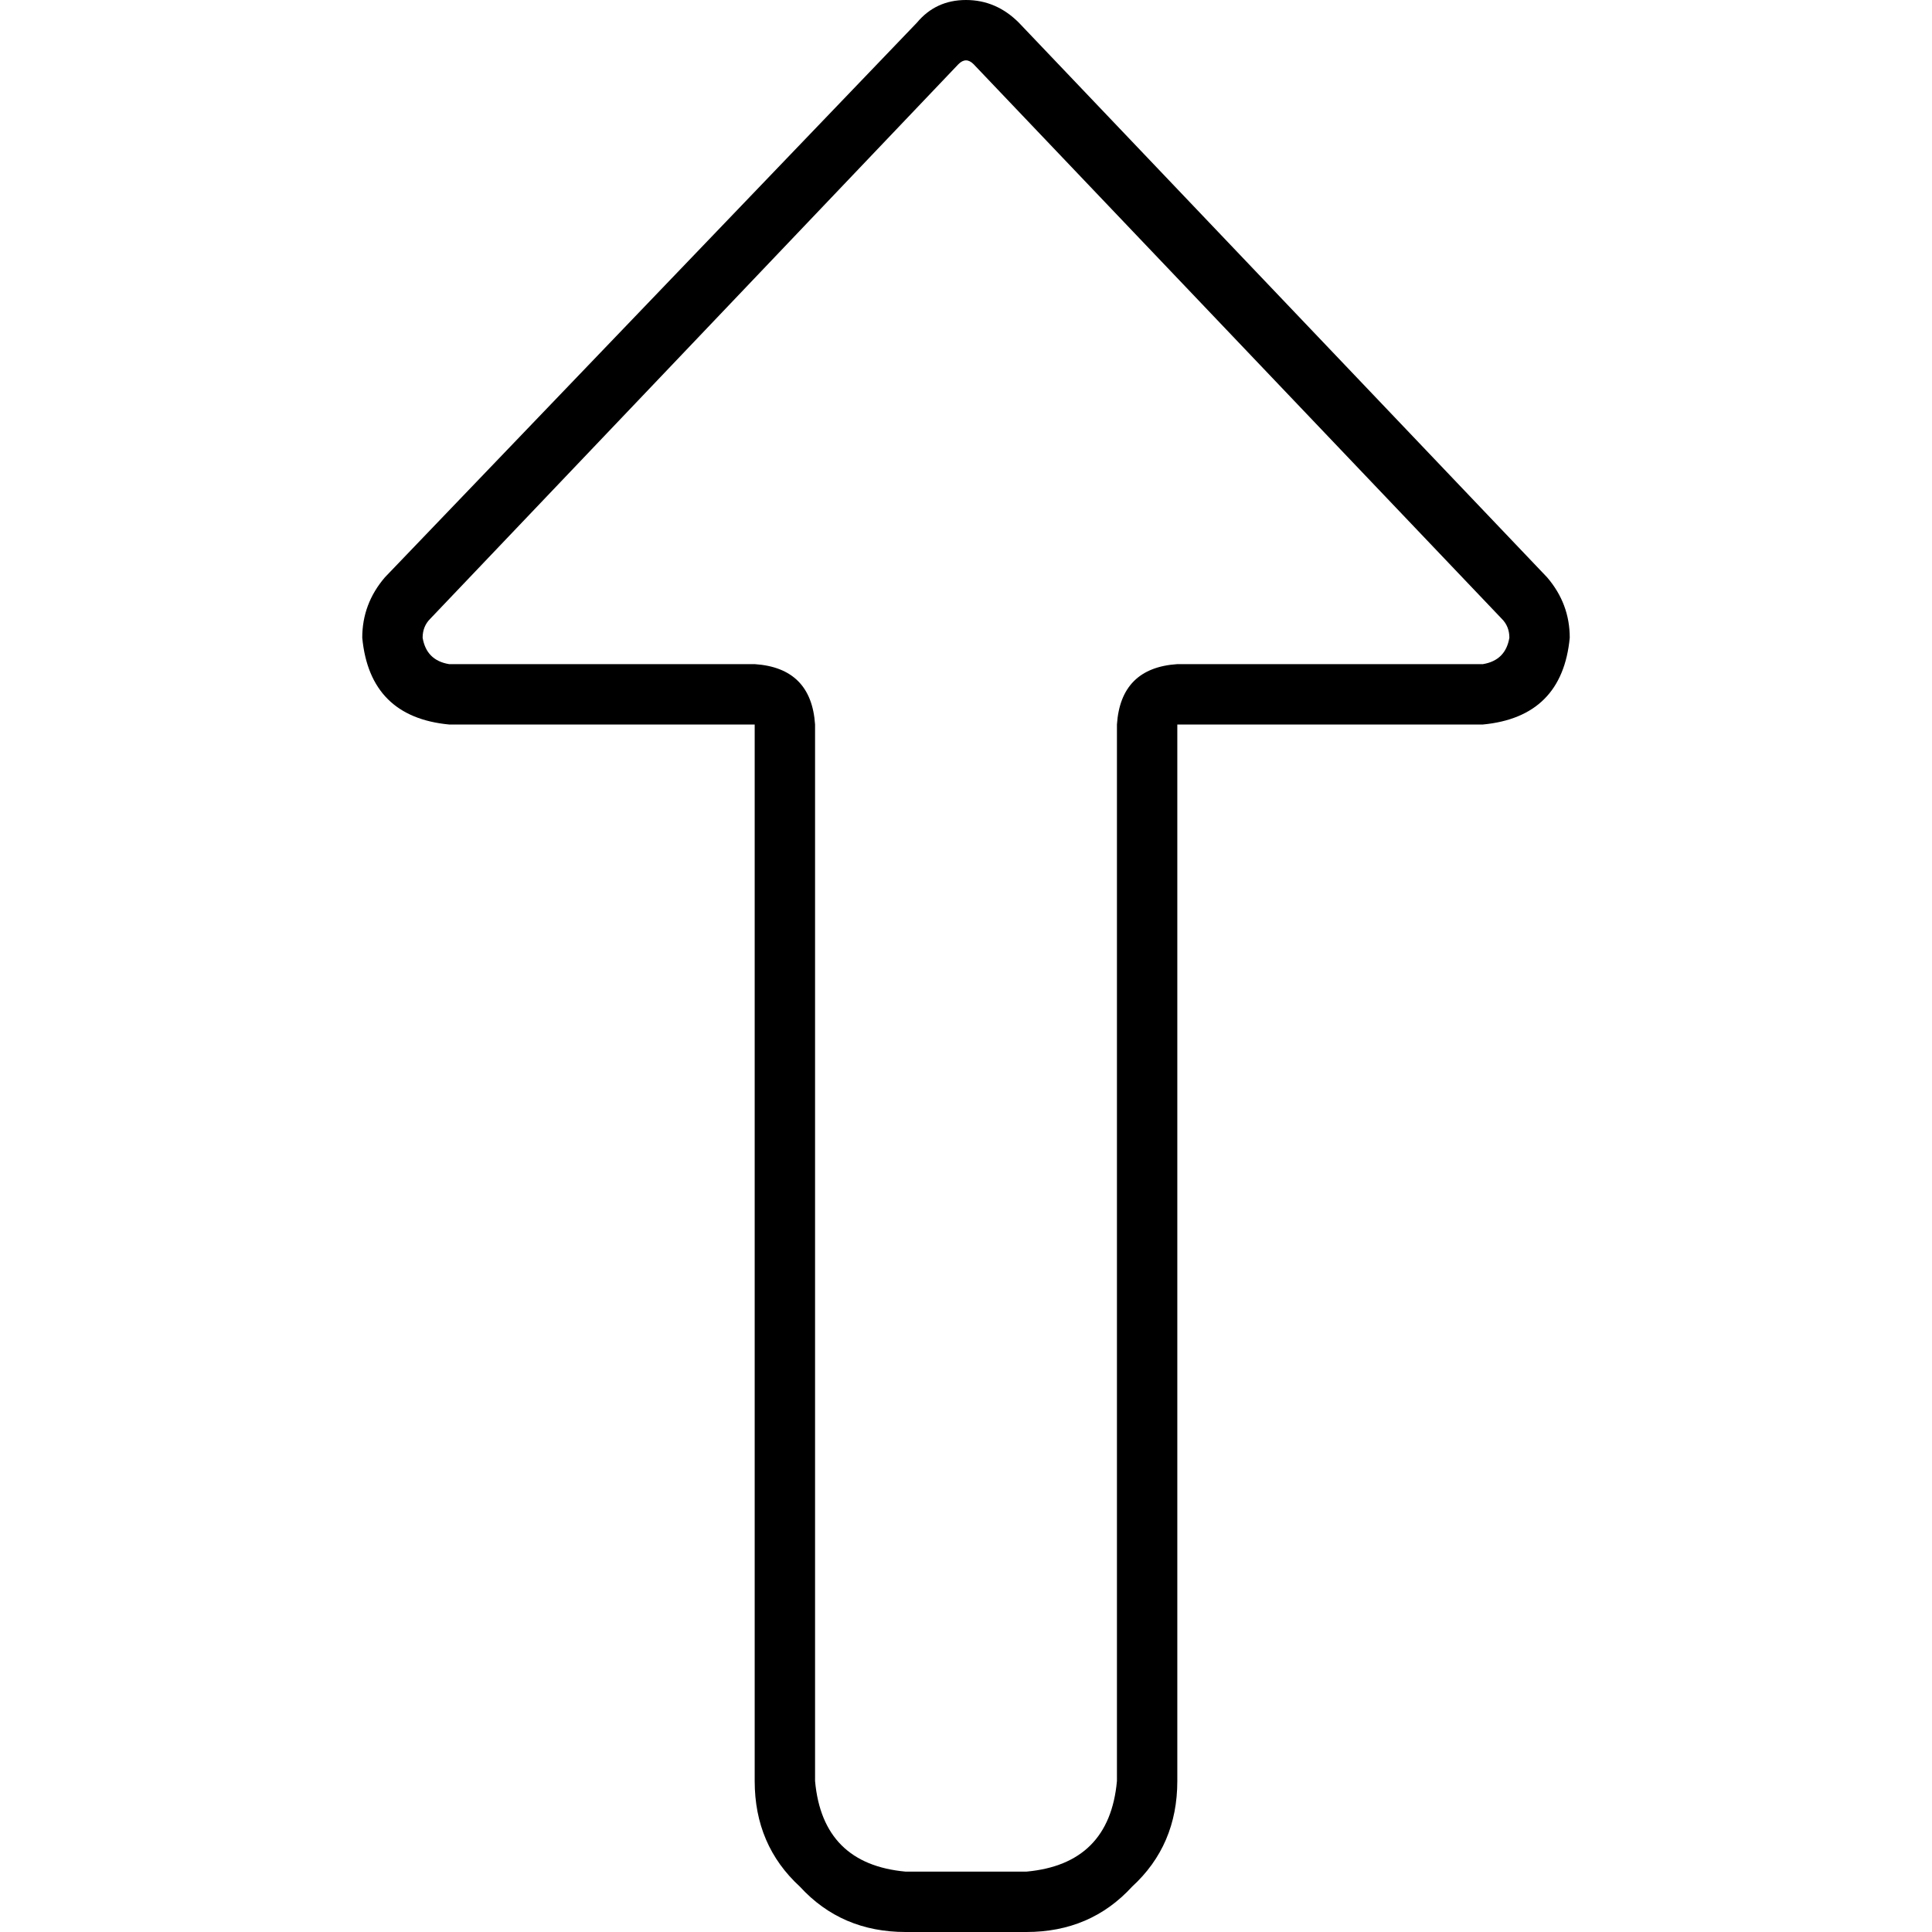 <svg xmlns="http://www.w3.org/2000/svg" viewBox="0 0 512 512">
  <path d="M 200 176 L 119 176 L 200 176 L 119 176 Q 113 175 112 169 Q 112 166 114 164 L 254 17 L 254 17 Q 255 16 256 16 Q 257 16 258 17 L 398 164 L 398 164 Q 400 166 400 169 Q 399 175 393 176 L 312 176 L 312 176 Q 297 177 296 192 L 296 472 L 296 472 Q 294 494 272 496 L 240 496 L 240 496 Q 218 494 216 472 L 216 192 L 216 192 Q 215 177 200 176 L 200 176 Z M 243 6 L 102 153 L 243 6 L 102 153 Q 96 160 96 169 Q 98 190 119 192 L 184 192 L 200 192 L 200 208 L 200 208 L 200 472 L 200 472 Q 200 489 212 500 Q 223 512 240 512 L 272 512 L 272 512 Q 289 512 300 500 Q 312 489 312 472 L 312 208 L 312 208 L 312 192 L 312 192 L 328 192 L 393 192 Q 414 190 416 169 Q 416 160 410 153 L 270 6 L 270 6 Q 264 0 256 0 Q 248 0 243 6 L 243 6 Z" />
</svg>